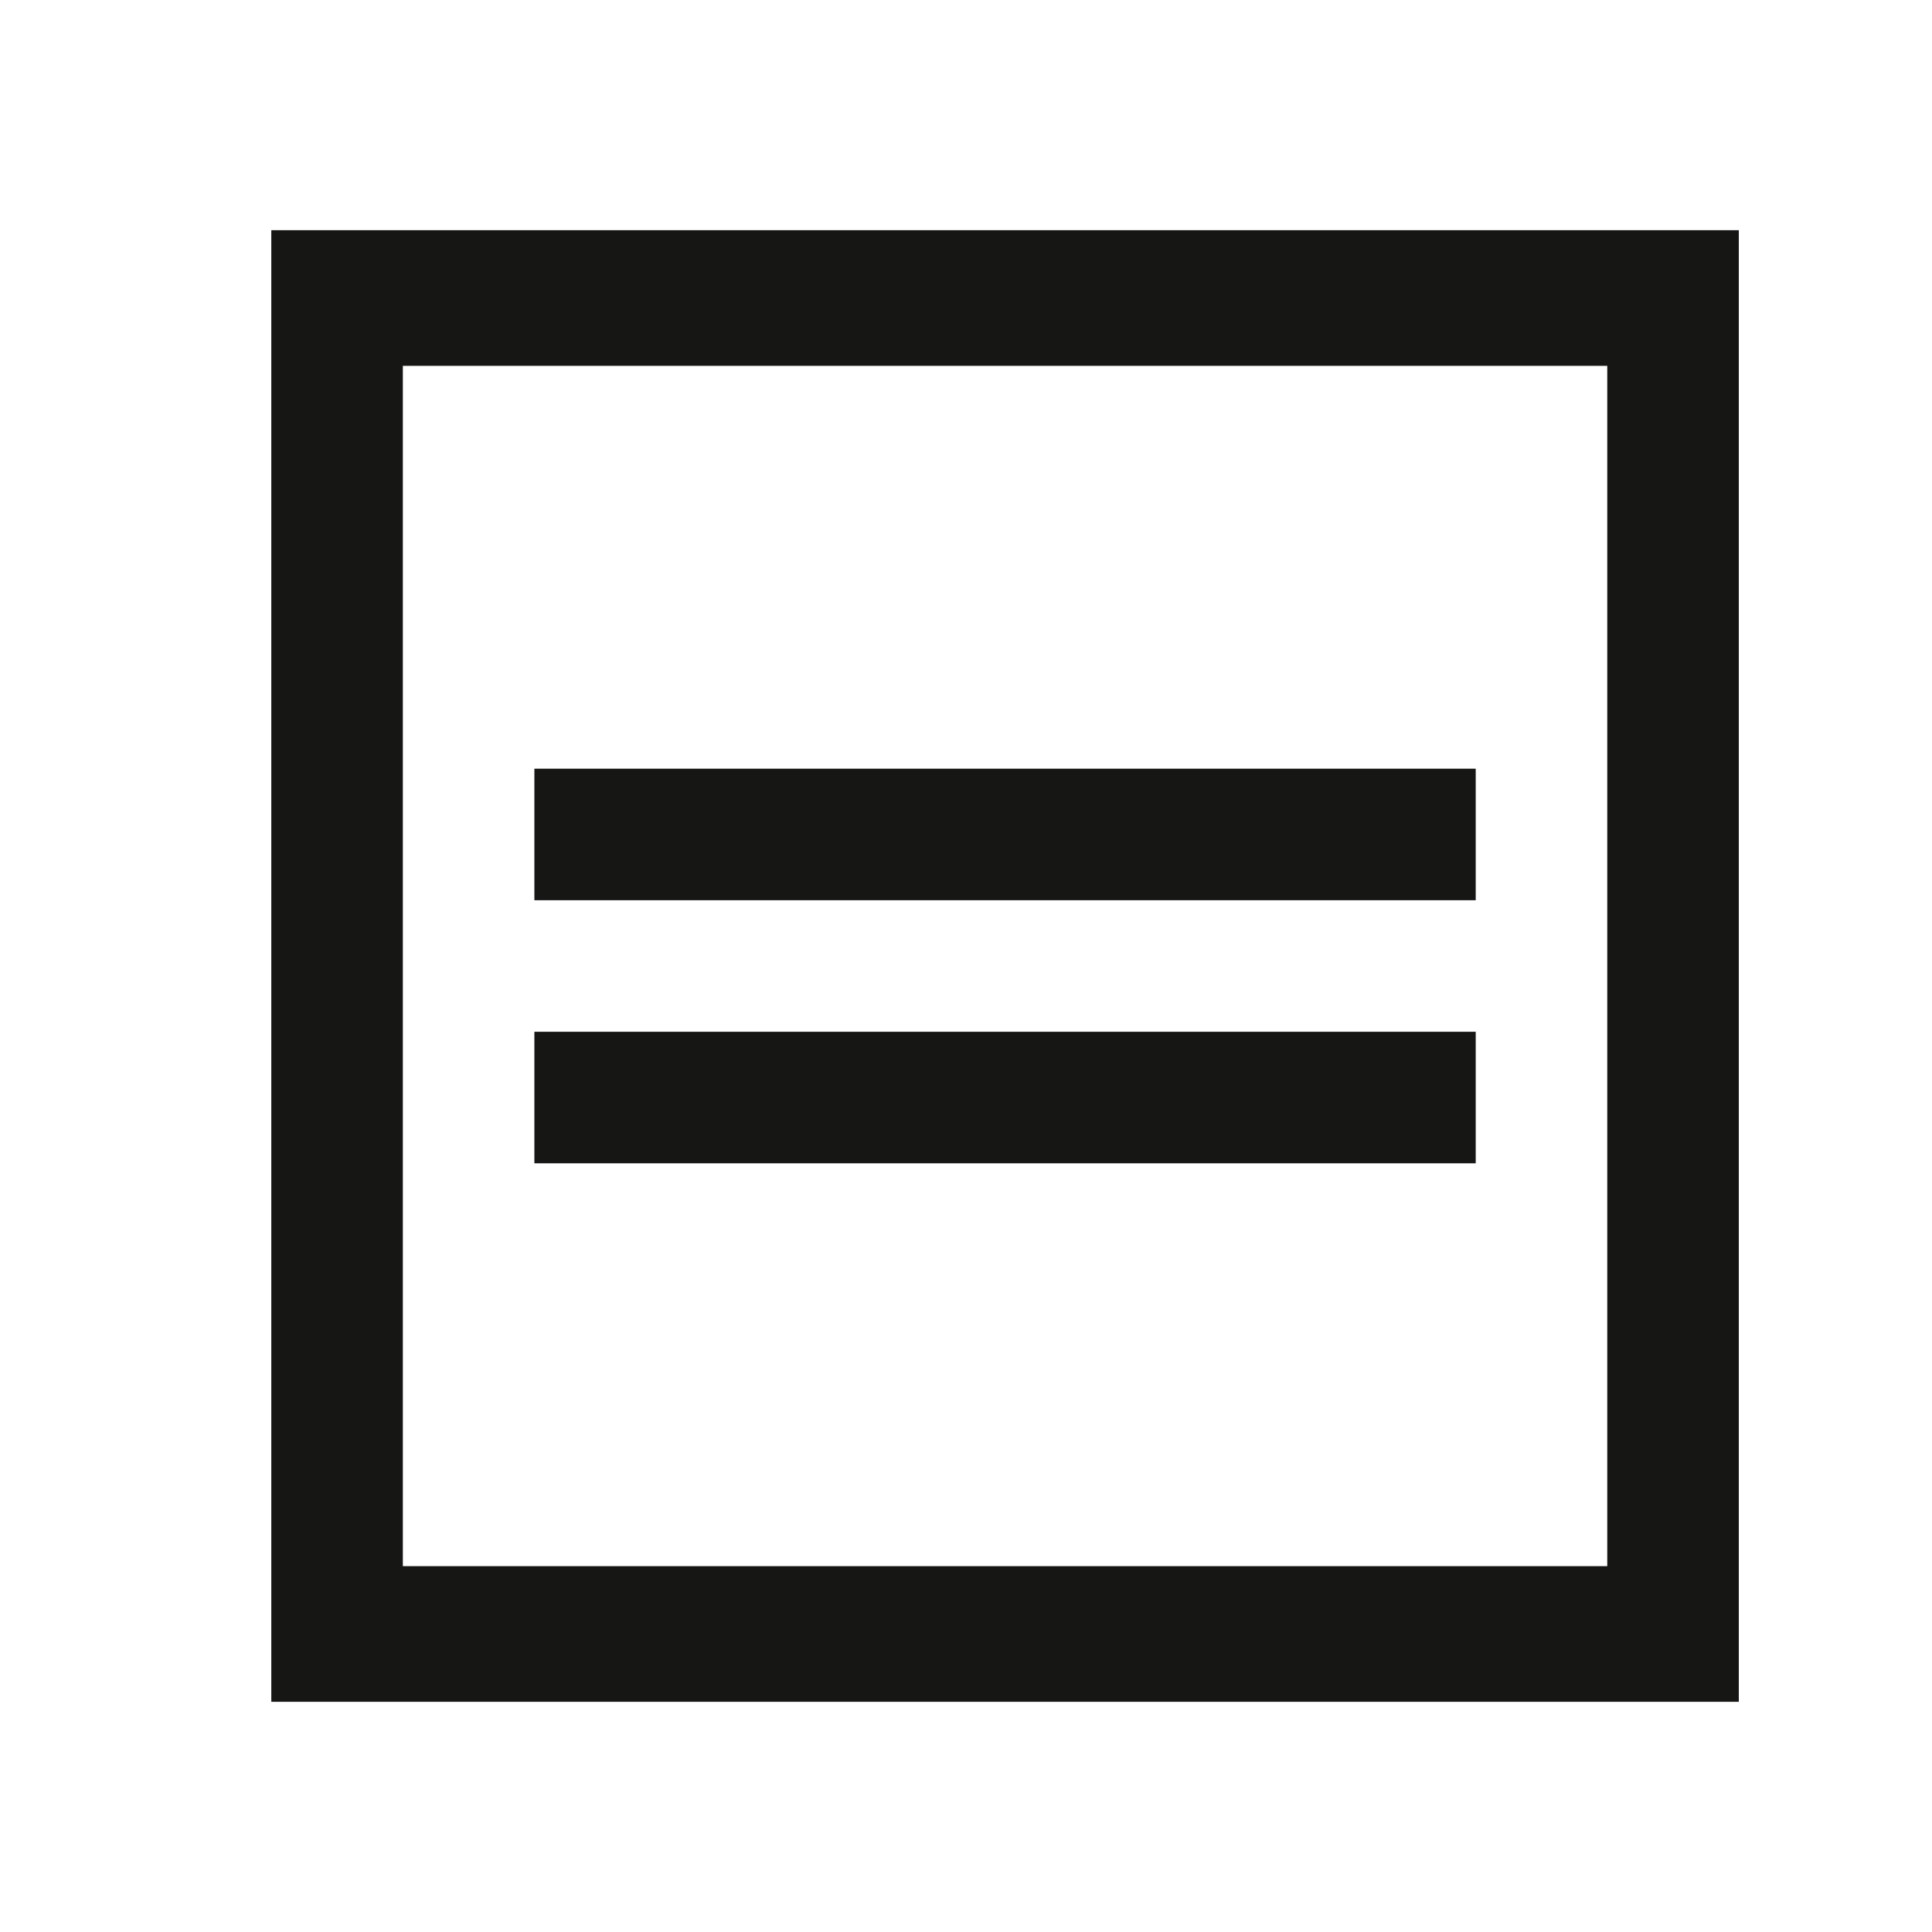 <?xml version="1.0"?>
<svg xmlns="http://www.w3.org/2000/svg" id="Ebene_1" data-name="Ebene 1" width="35" height="35" viewBox="0 0 47 47">
  <defs>
    <style>
      .cls-1 {
        fill: #161615;
      }
    </style>
  </defs>
  <path id="Pfad_32" data-name="Pfad 32" class="cls-1" d="M13,28.3H35.9V25.1H13Zm0-6.4H35.9V18.7H13ZM9.8,8.9H39.1V38.1H9.8ZM6.6,41.4H42.3V5.6H6.6Z"/>
</svg>
